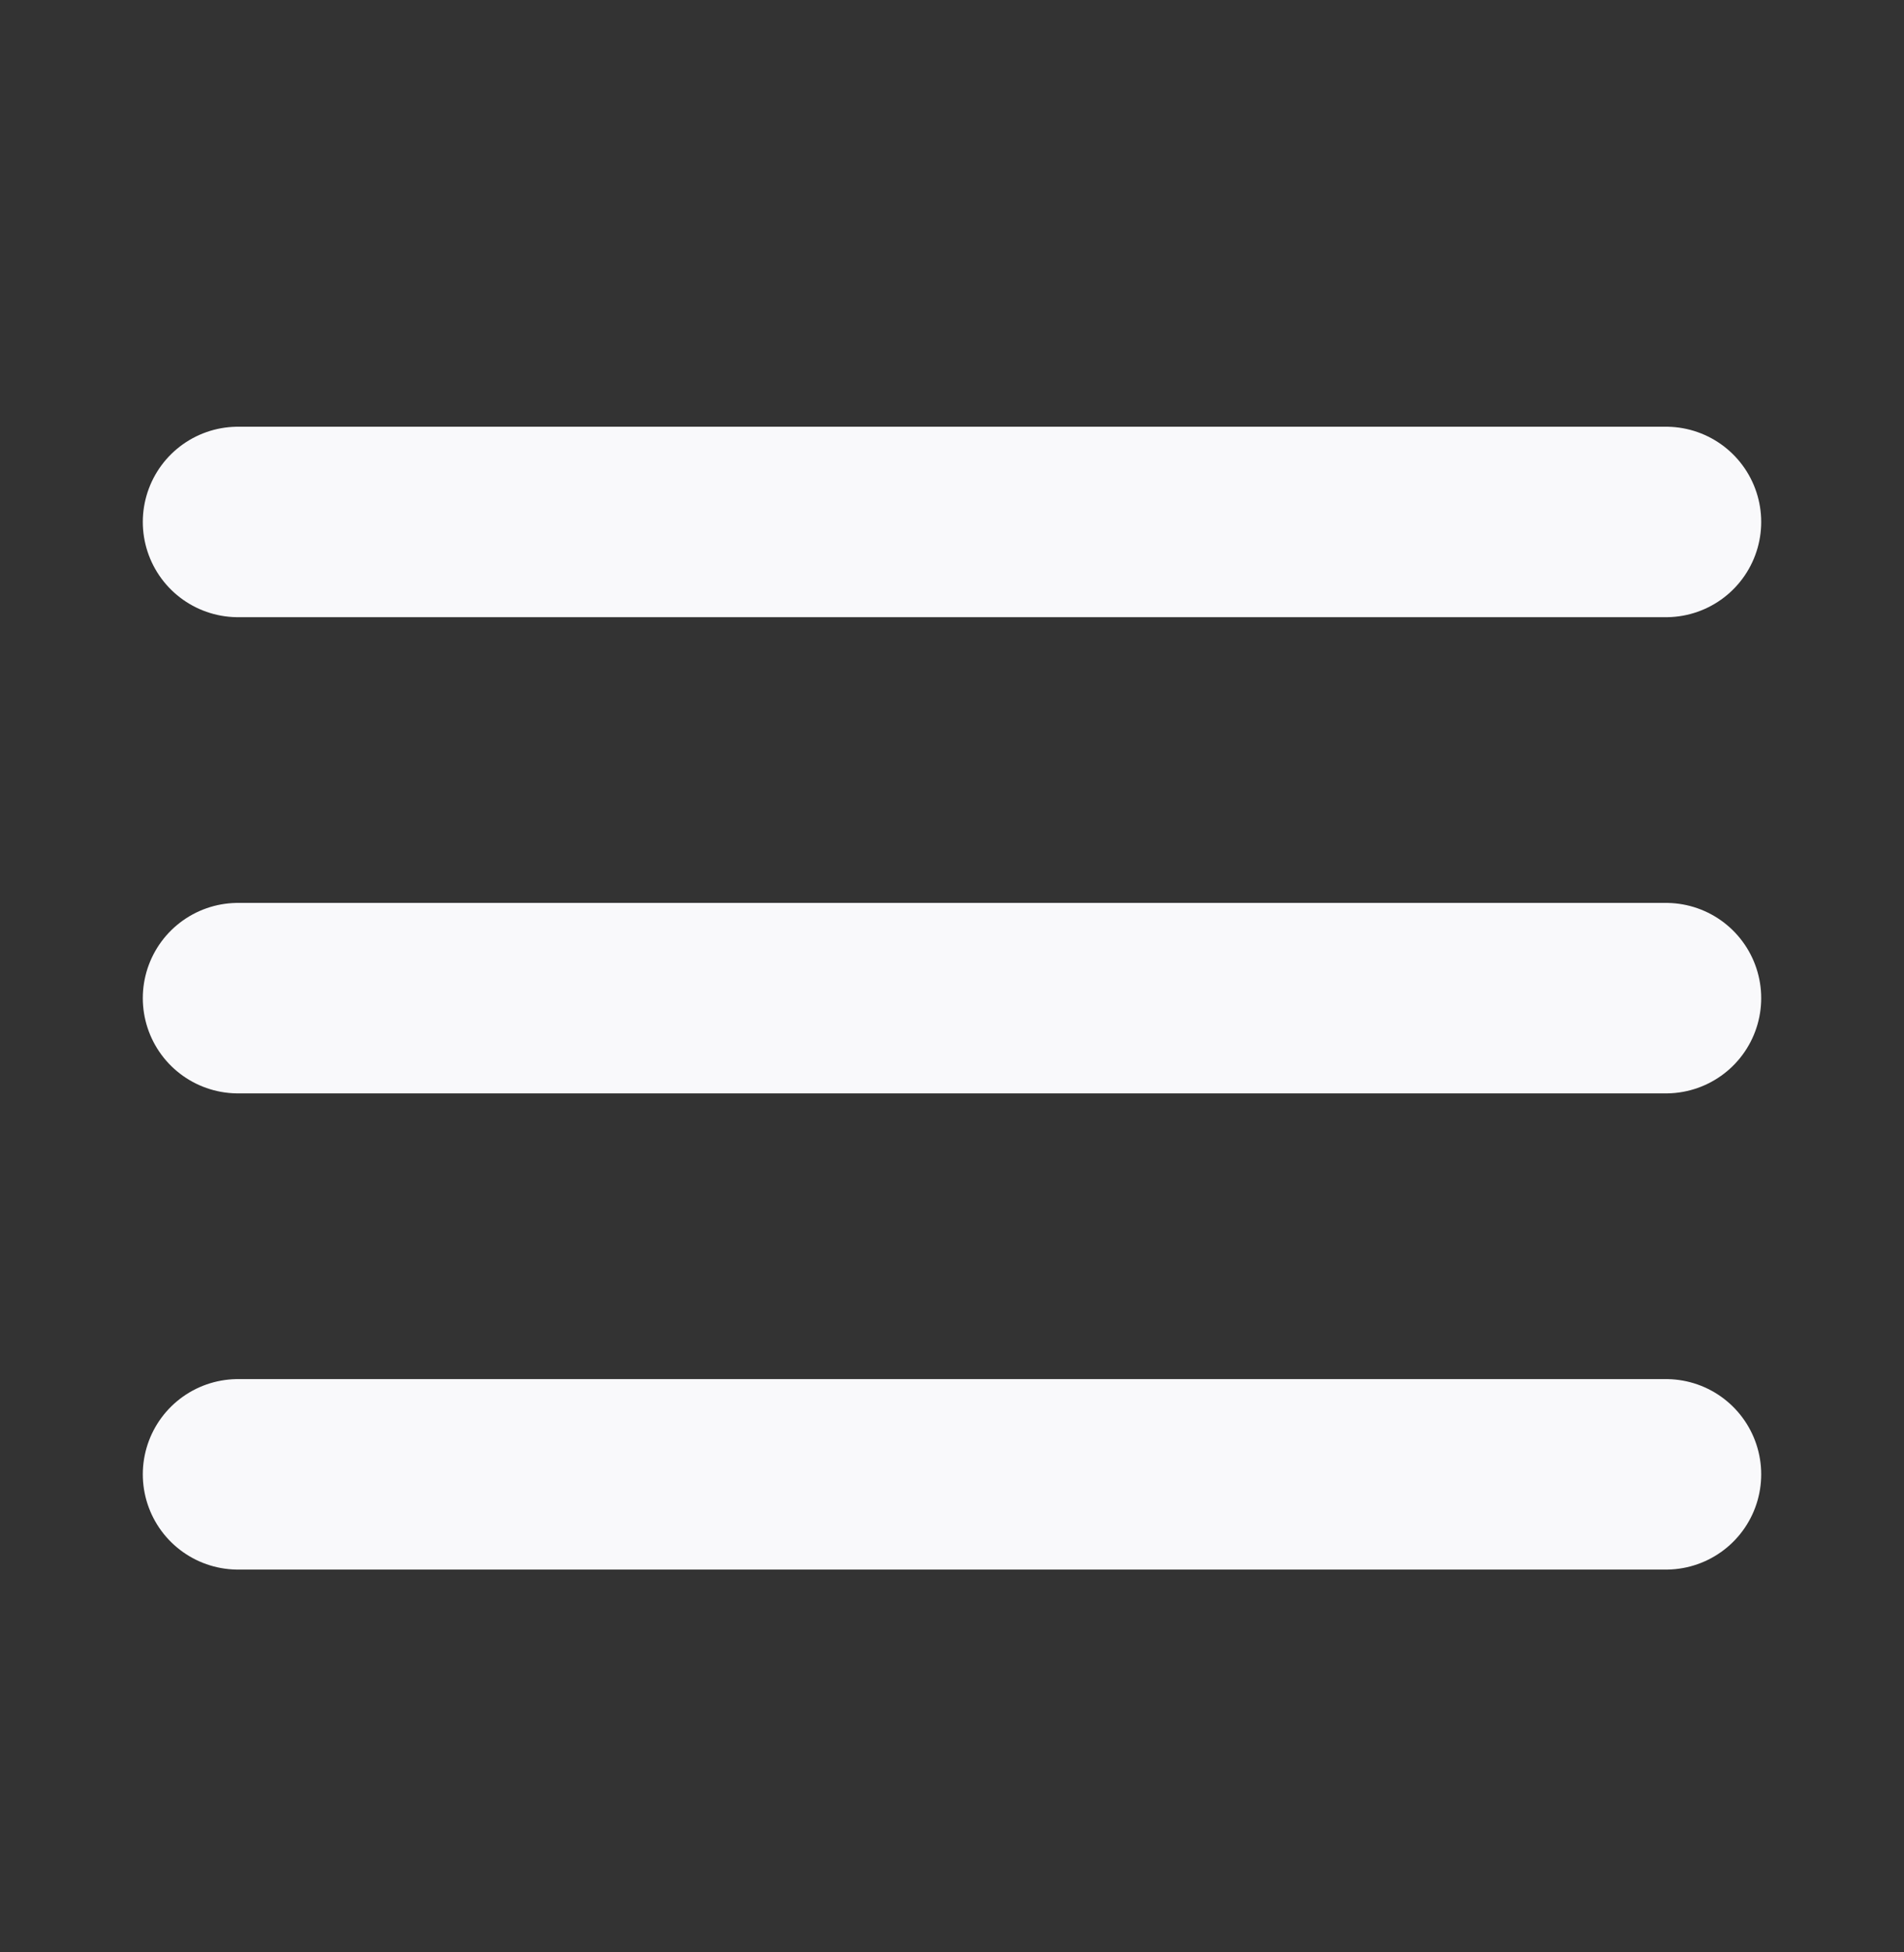 <svg width="40" height="41" viewBox="0 0 40 41" fill="none" xmlns="http://www.w3.org/2000/svg">
<rect x="0" y="0" width="40" height="41" fill="#333333" stroke="none"/>
<g id="Menu">
<path id="Icon" d="M5 20.961H35M5 10.961H35M5 30.961H35" stroke="#F9F9FB" stroke-width="4" stroke-linecap="round" stroke-linejoin="round"/>
</g>
</svg>
